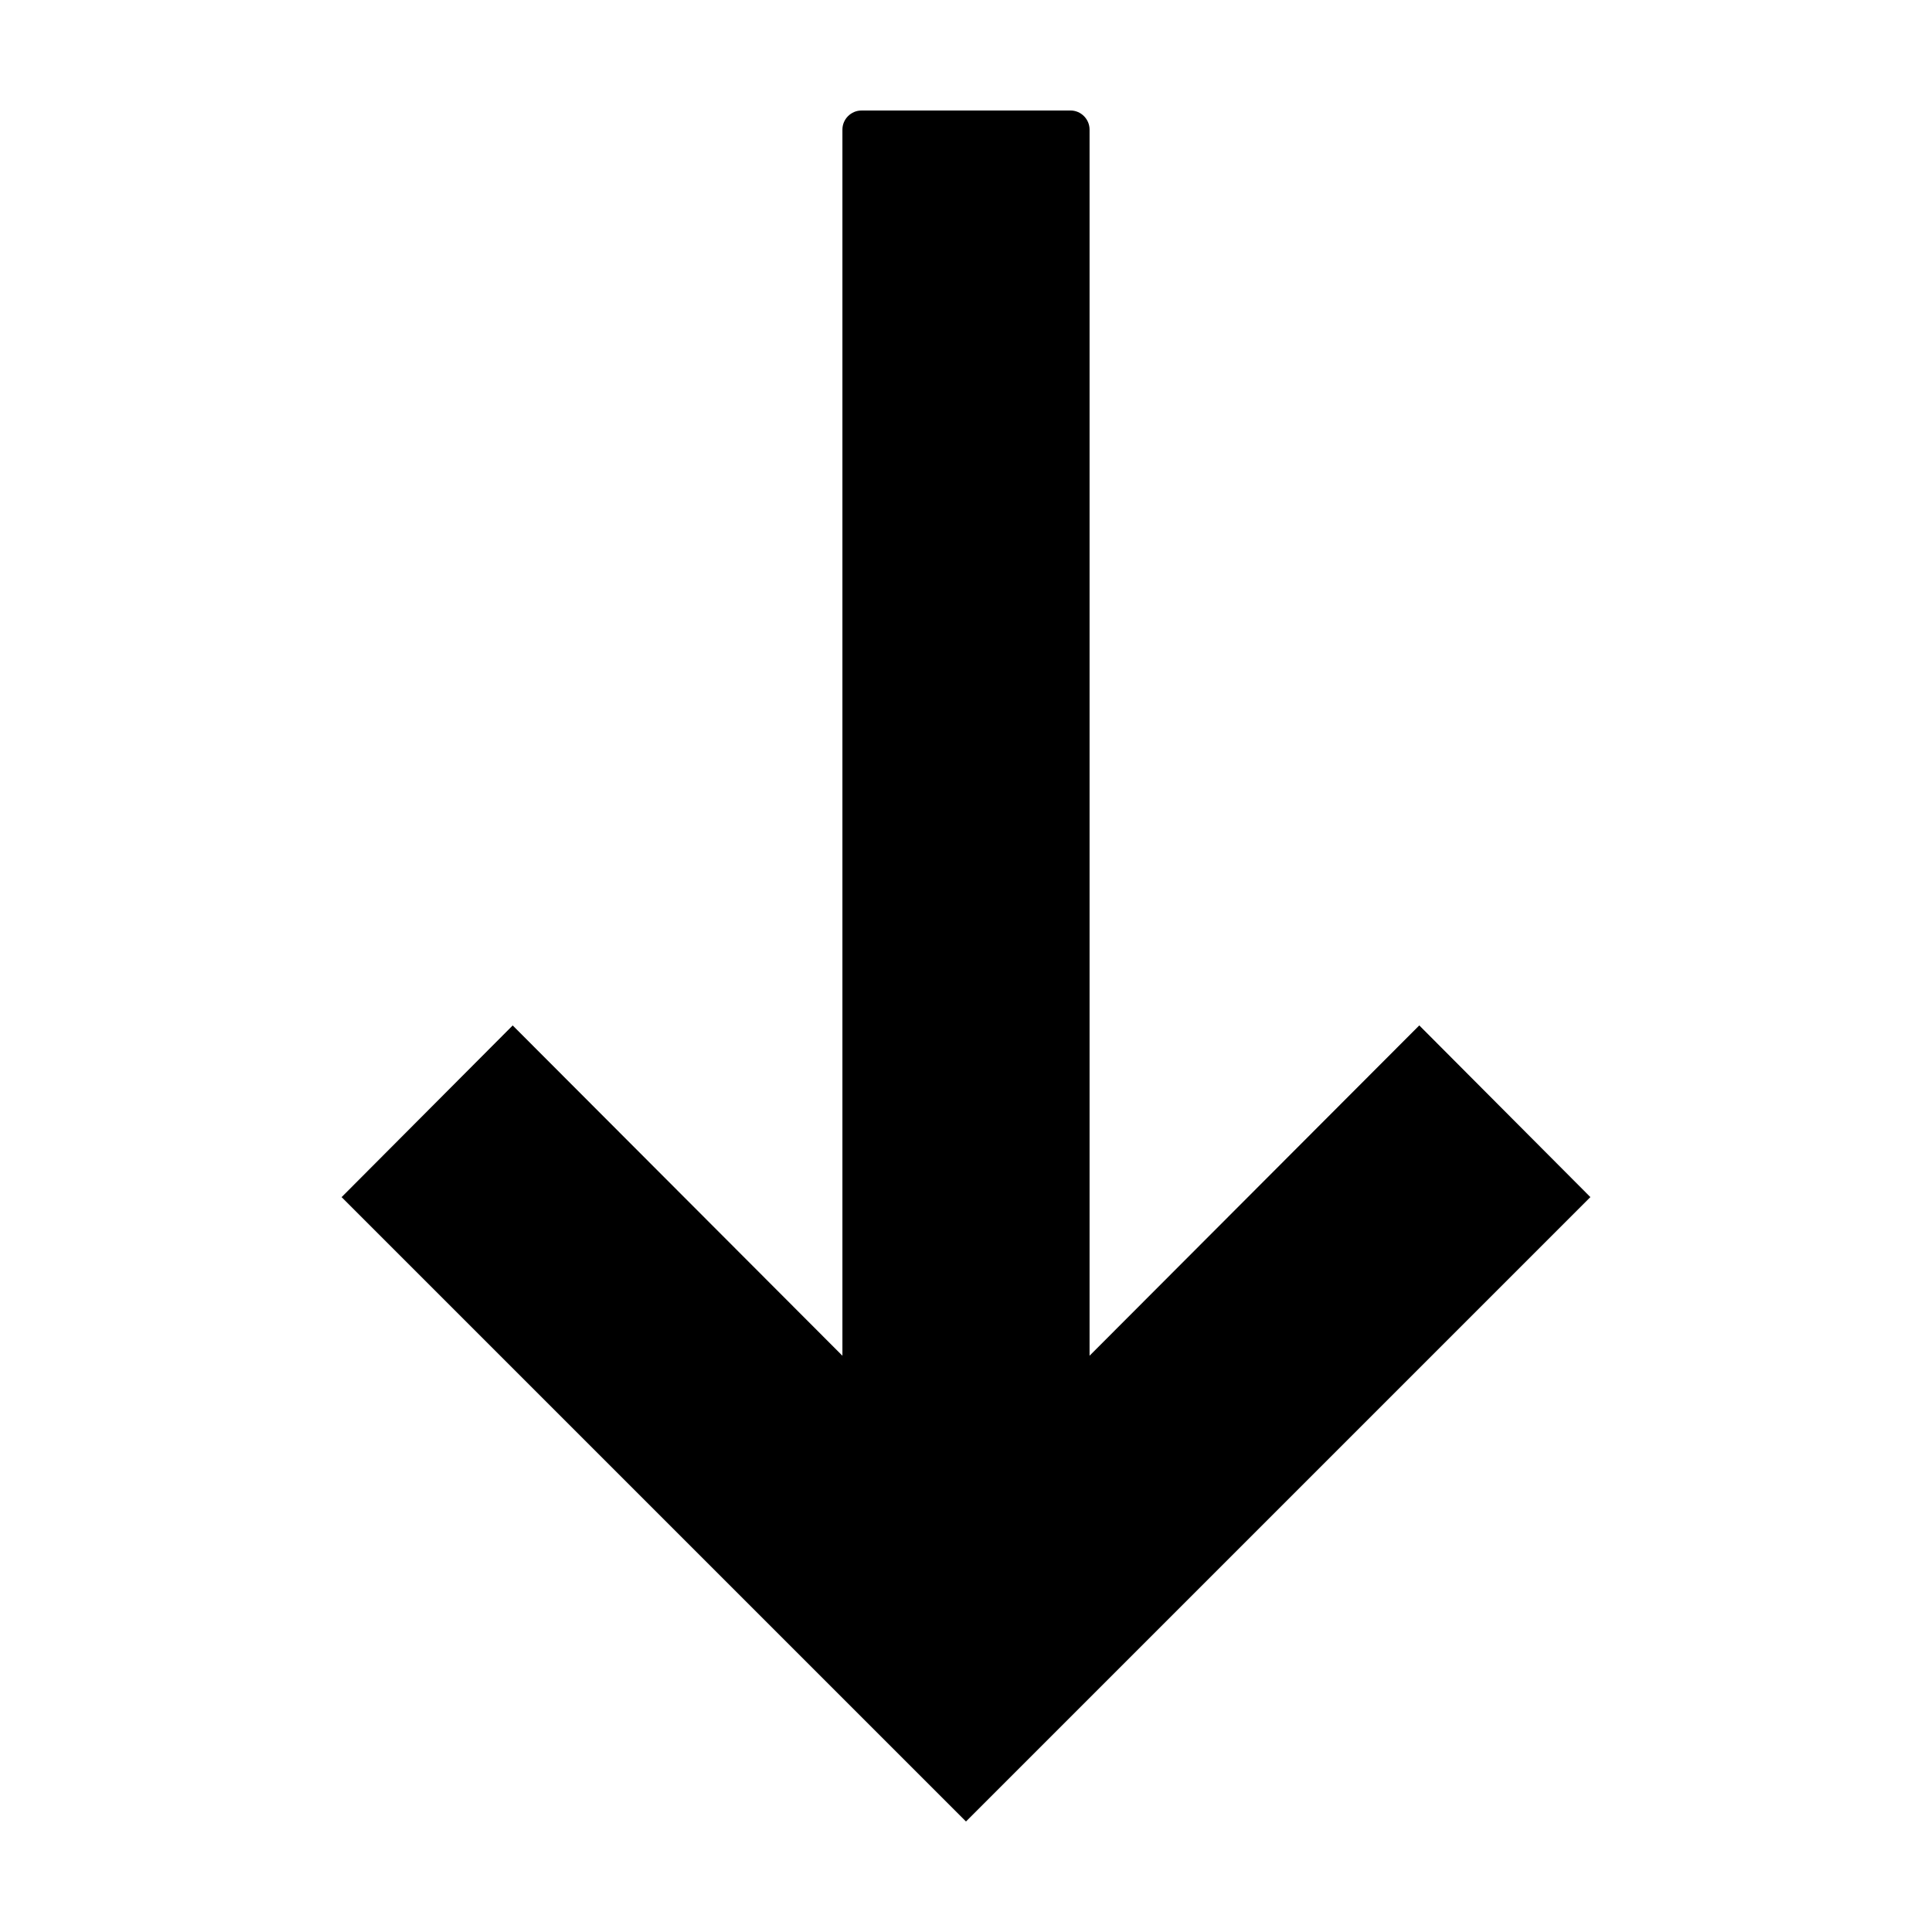 <?xml version="1.0" encoding="UTF-8"?>
<!-- Uploaded to: SVG Repo, www.svgrepo.com, Generator: SVG Repo Mixer Tools -->
<svg fill="#000000" width="800px" height="800px" version="1.1" viewBox="144 144 512 512" xmlns="http://www.w3.org/2000/svg">
 <path d="m372.29 173.29c-2.75 0-5.039 2.285-5.039 5.039v324.96l-87.379-87.535-45.344 45.5 165.47 165.46 165.47-165.47-45.344-45.5-87.379 87.539v-324.96c0-2.75-2.285-5.039-5.039-5.039z" fill-rule="evenodd"/>
</svg>